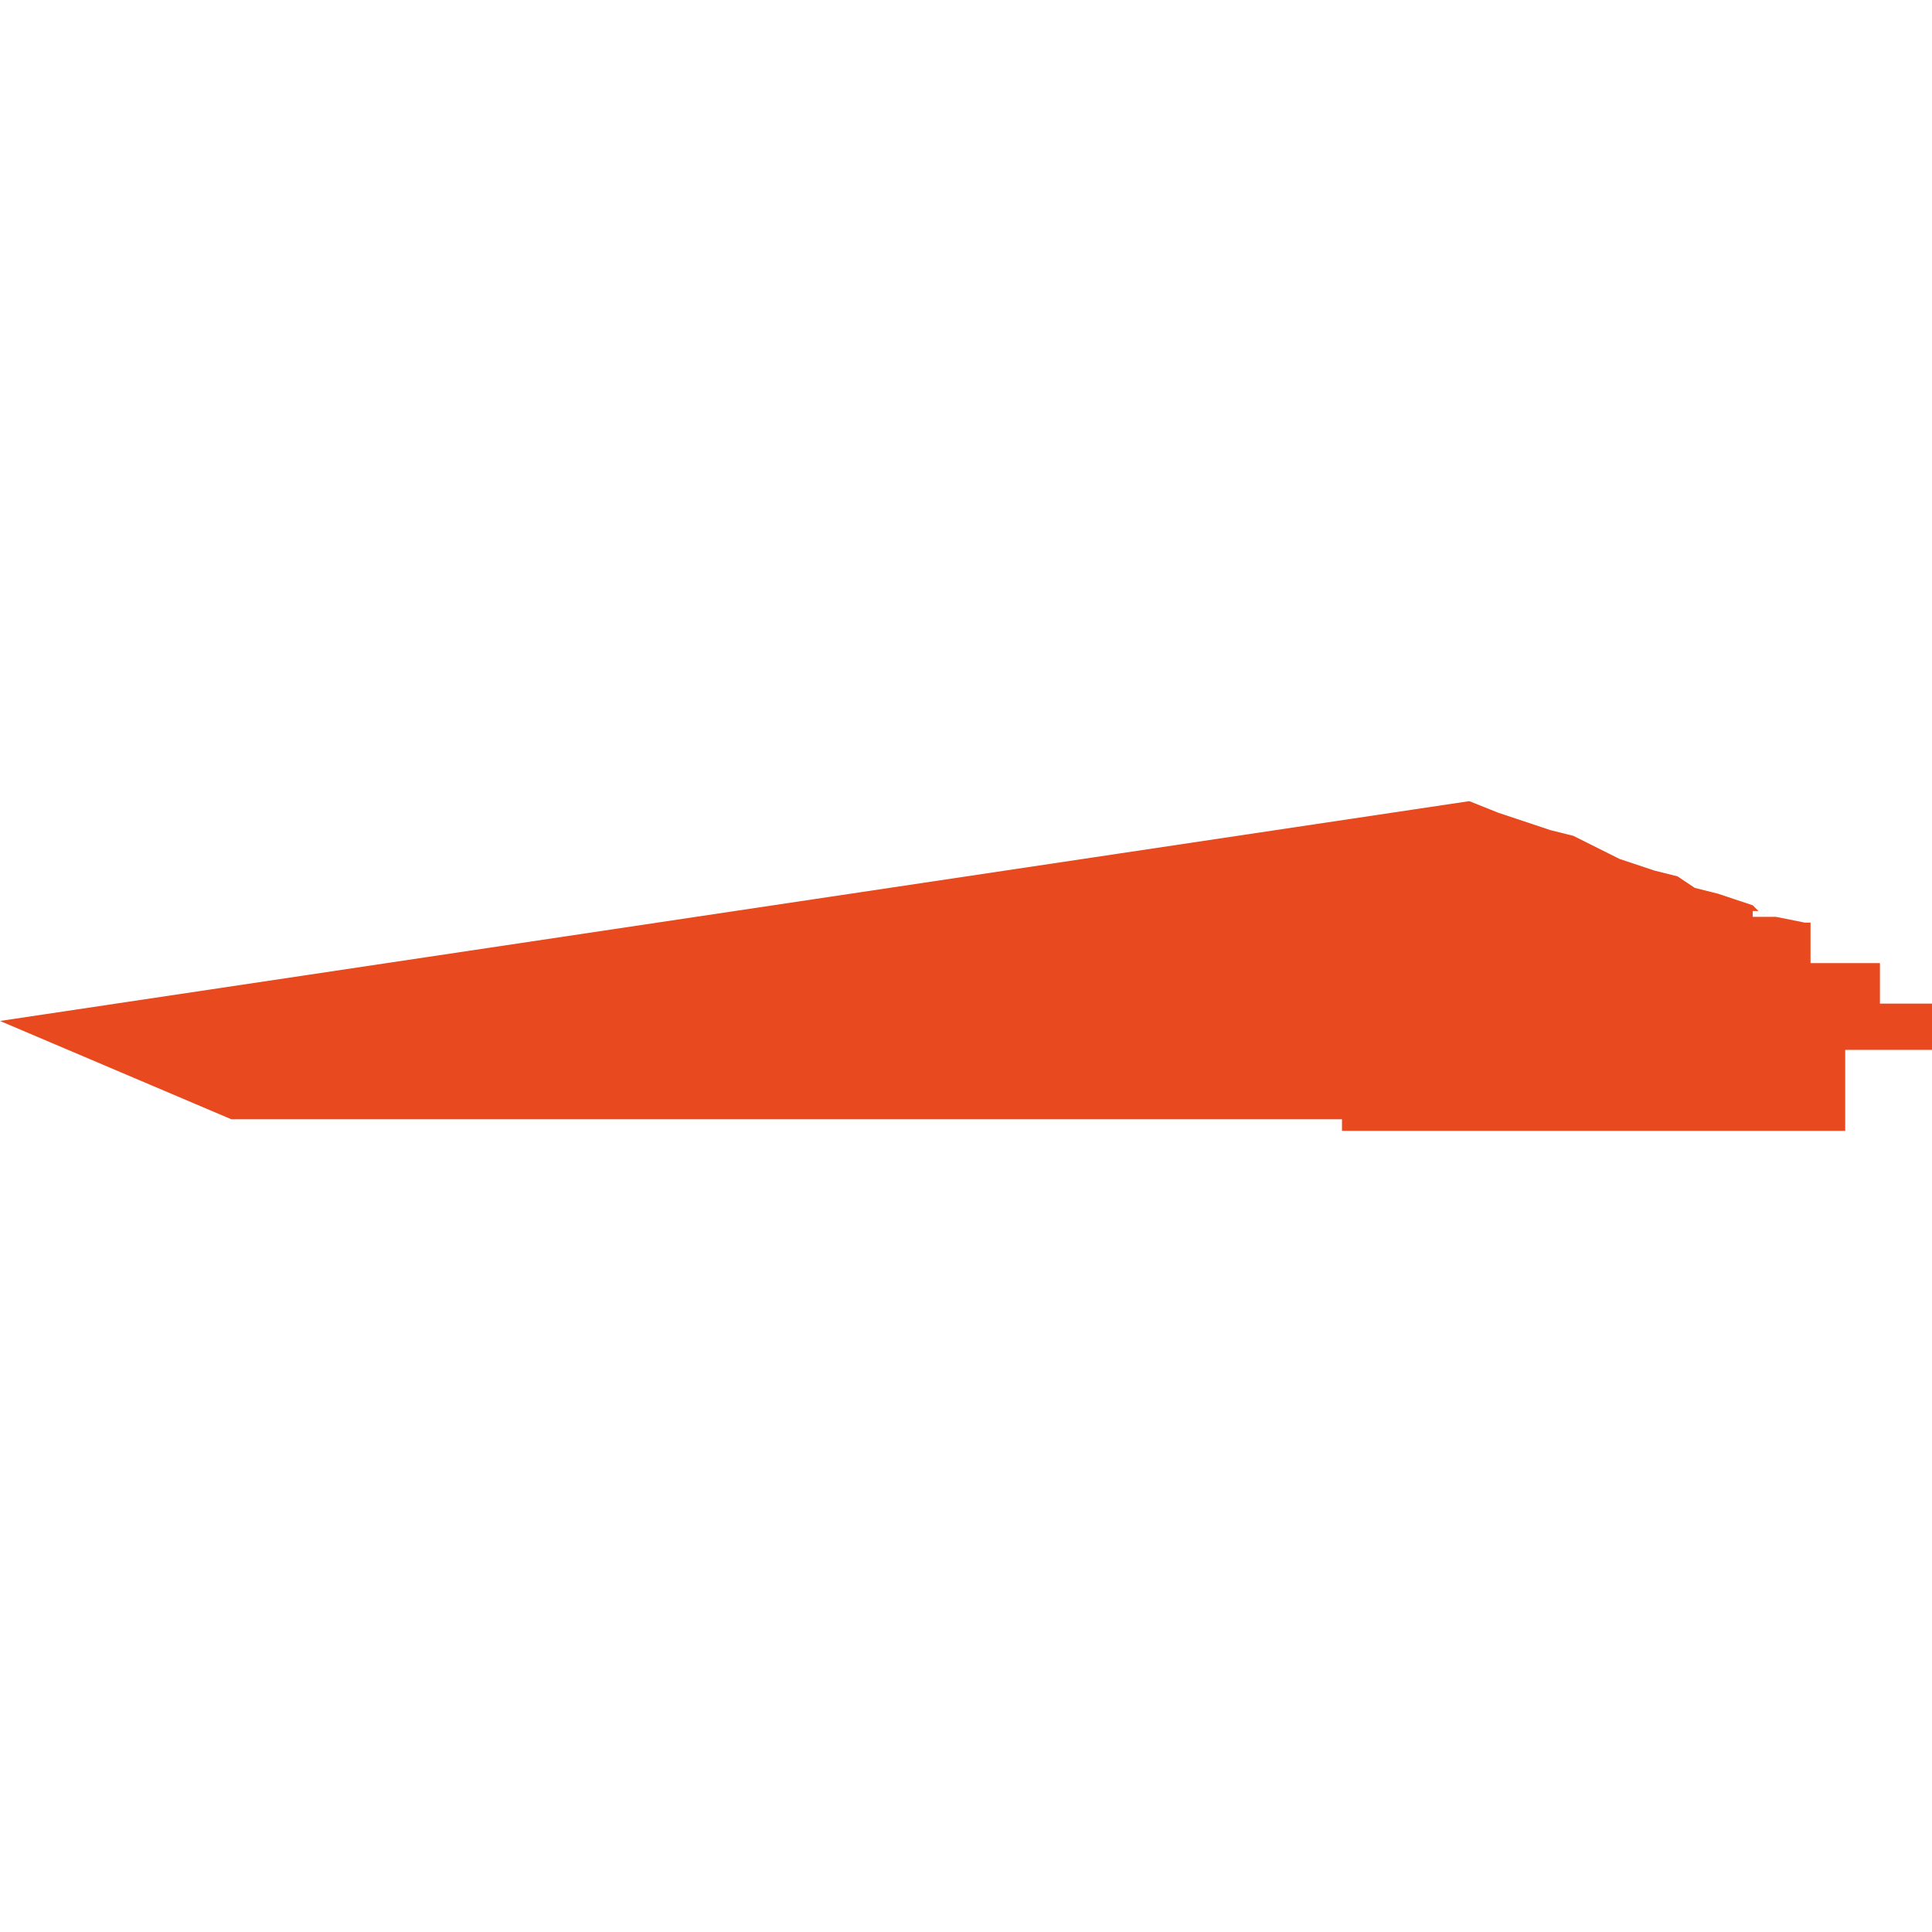<svg xmlns="http://www.w3.org/2000/svg" xmlns:xlink="http://www.w3.org/1999/xlink" height="300" width="300" viewBox="5.377 -52.803 0.334 0.057"><path d="M 5.663 -52.791 L 5.657 -52.793 5.655 -52.794 5.655 -52.794 5.649 -52.797 5.645 -52.798 5.645 -52.798 5.645 -52.798 5.645 -52.798 5.645 -52.798 5.645 -52.798 5.645 -52.798 5.636 -52.801 5.631 -52.803 5.631 -52.803 5.377 -52.765 5.417 -52.748 5.592 -52.748 5.595 -52.748 5.596 -52.748 5.608 -52.748 5.608 -52.748 5.609 -52.748 5.609 -52.746 5.613 -52.746 5.618 -52.746 5.622 -52.746 5.627 -52.746 5.632 -52.746 5.636 -52.746 5.641 -52.746 5.645 -52.746 5.647 -52.746 5.653 -52.746 5.653 -52.746 5.661 -52.746 5.665 -52.746 5.669 -52.746 5.674 -52.746 5.678 -52.746 5.683 -52.746 5.687 -52.746 5.692 -52.746 5.696 -52.746 5.696 -52.753 5.696 -52.76 5.698 -52.76 5.701 -52.76 5.705 -52.76 5.711 -52.76 5.711 -52.761 5.711 -52.768 5.707 -52.768 5.707 -52.768 5.707 -52.768 5.707 -52.768 5.705 -52.768 5.705 -52.768 5.702 -52.768 5.702 -52.775 5.698 -52.775 5.691 -52.775 5.69 -52.775 5.69 -52.776 5.691 -52.776 5.69 -52.776 5.69 -52.777 5.69 -52.778 5.69 -52.78 5.69 -52.781 5.69 -52.782 5.69 -52.782 5.69 -52.782 5.69 -52.782 5.69 -52.782 5.69 -52.782 5.689 -52.782 5.684 -52.783 5.683 -52.783 5.683 -52.783 5.683 -52.783 5.683 -52.783 5.682 -52.783 5.682 -52.783 5.682 -52.783 5.682 -52.783 5.682 -52.783 5.682 -52.783 5.682 -52.783 5.682 -52.783 5.681 -52.783 5.681 -52.783 5.681 -52.783 5.681 -52.783 5.681 -52.783 5.681 -52.783 5.68 -52.783 5.68 -52.783 5.68 -52.783 5.68 -52.783 5.68 -52.784 5.68 -52.784 5.68 -52.784 5.68 -52.784 5.68 -52.784 5.68 -52.784 5.68 -52.784 5.68 -52.784 5.68 -52.784 5.681 -52.784 5.68 -52.785 5.68 -52.785 5.677 -52.786 5.674 -52.787 5.67 -52.788 5.67 -52.788 5.667 -52.79 5.667 -52.79 Z" fill="#e8491e" /></svg>